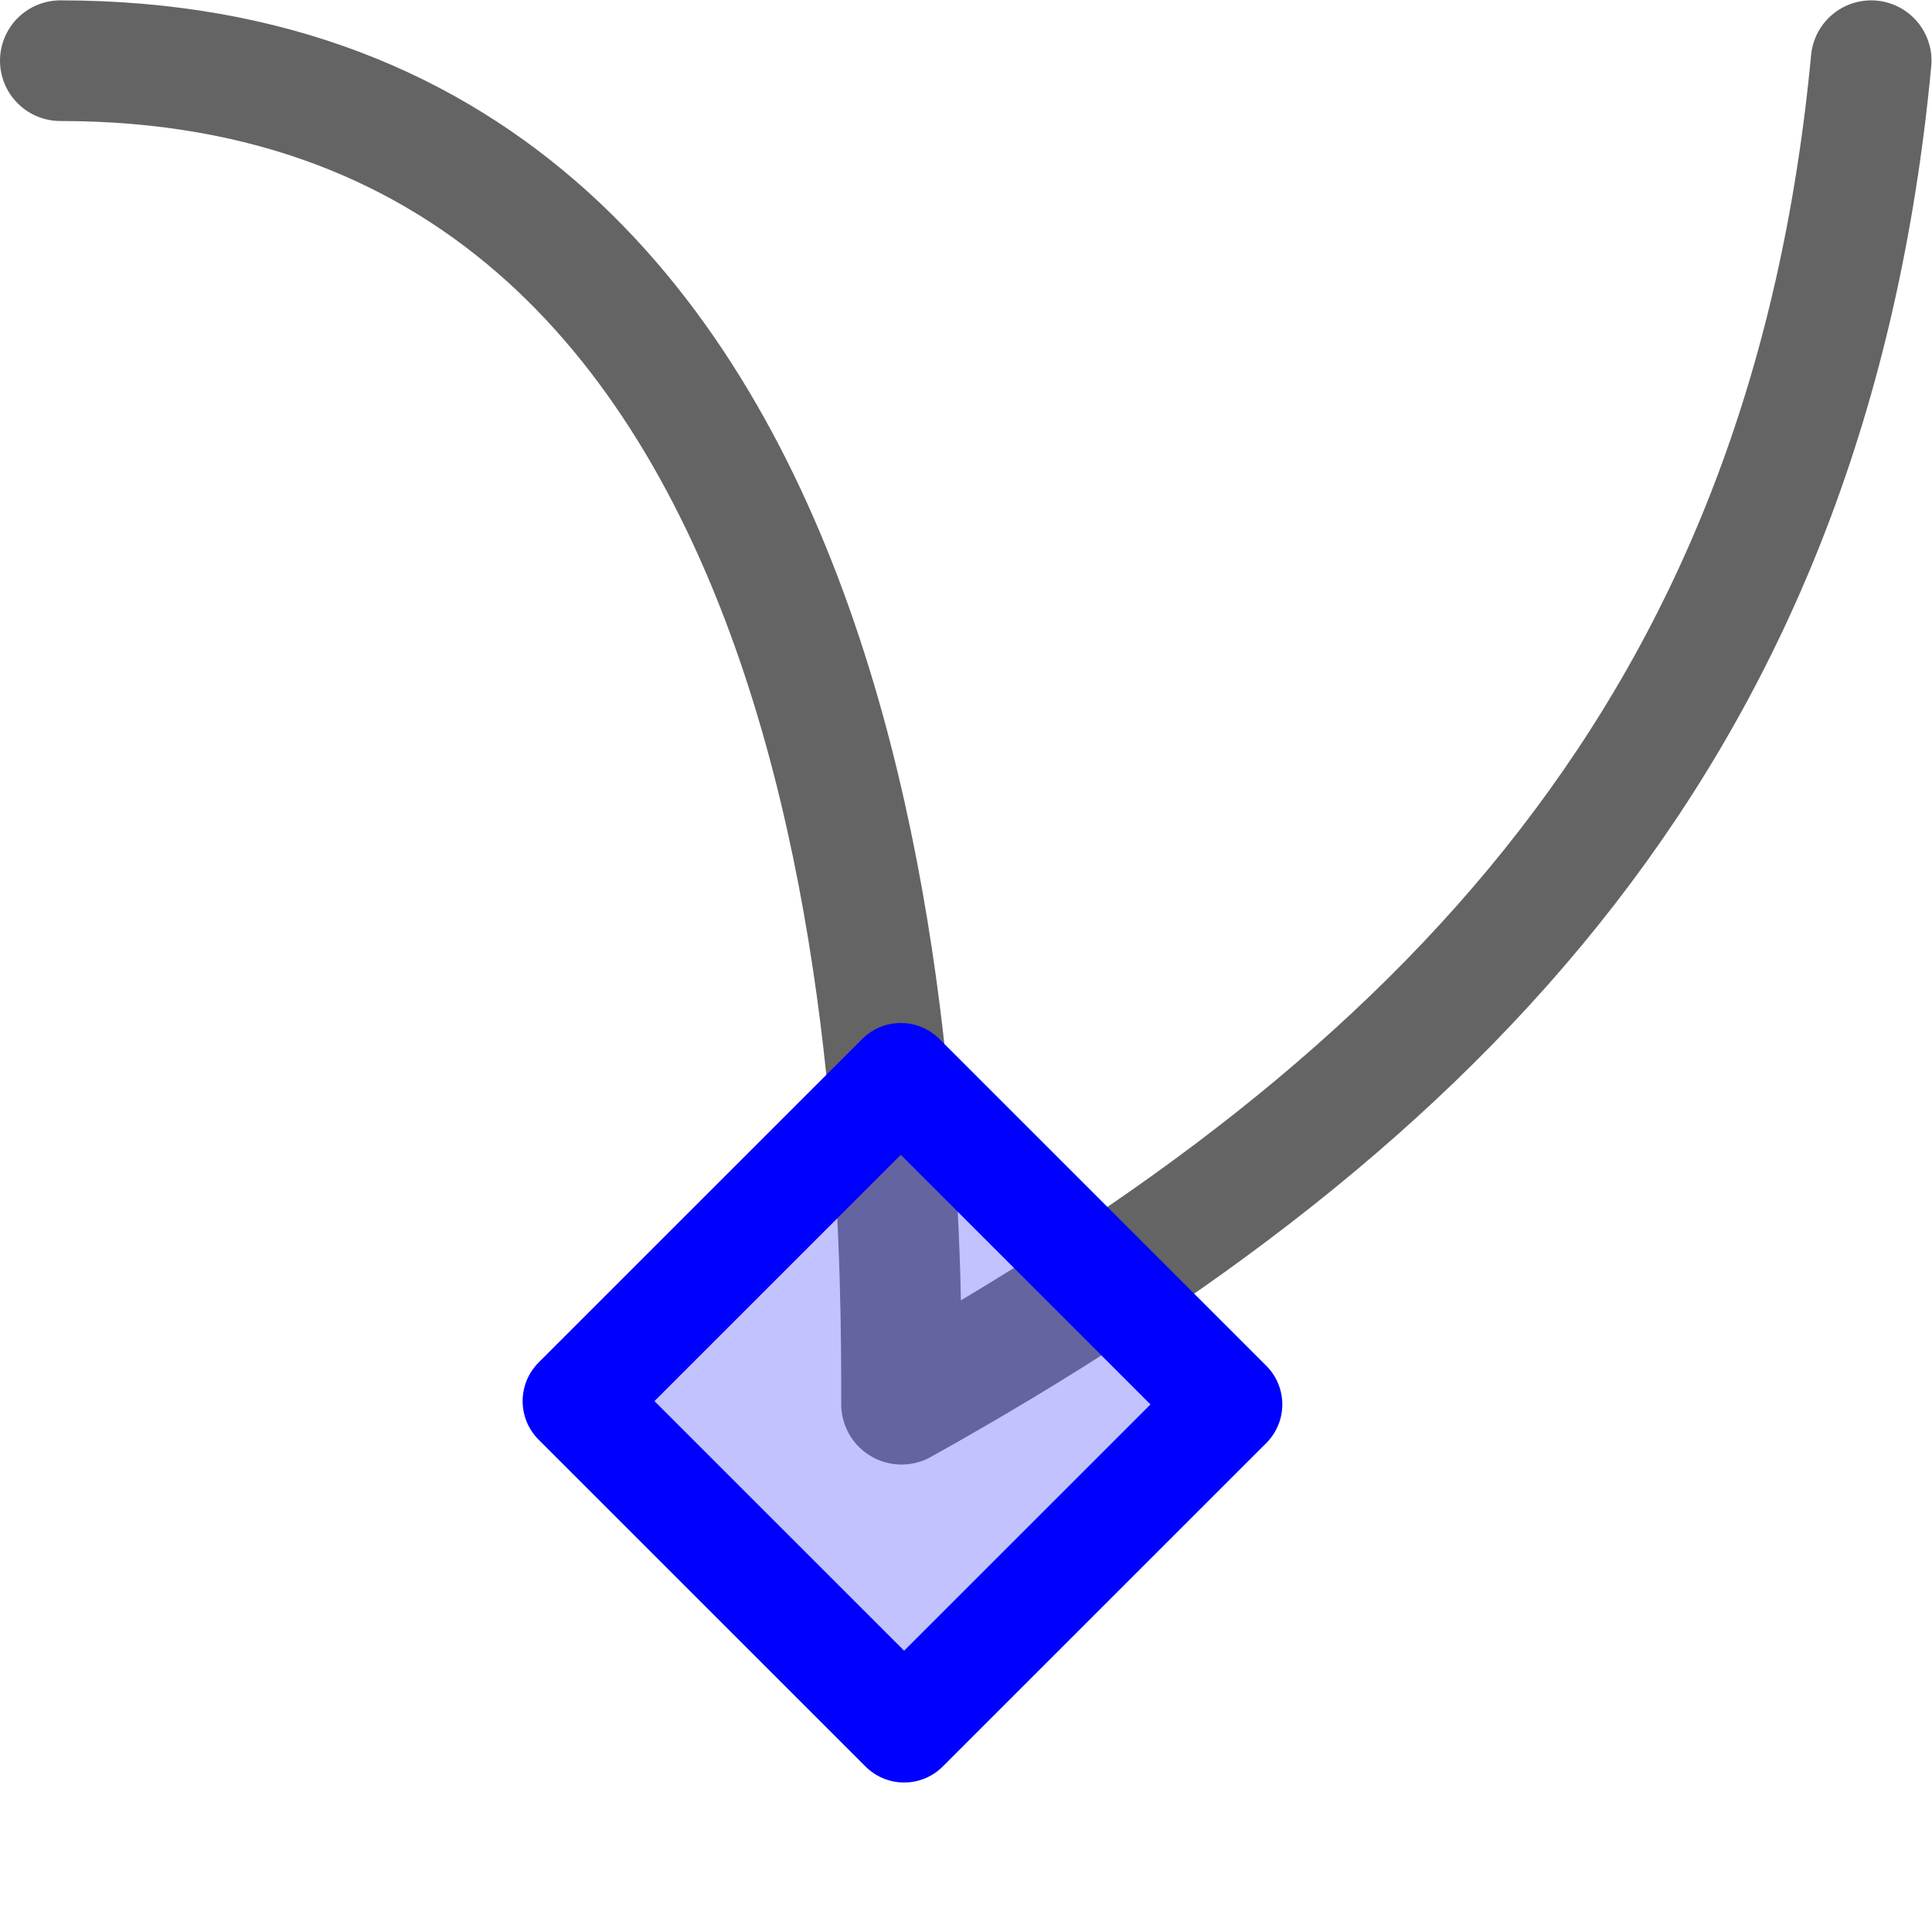 <?xml version="1.0" encoding="UTF-8" standalone="no"?>
<svg xmlns:rdf="http://www.w3.org/1999/02/22-rdf-syntax-ns#" xmlns="http://www.w3.org/2000/svg" version="1.1" xmlns:cc="http://creativecommons.org/ns#" viewBox="0 0 16.01 16" xmlns:dc="http://purl.org/dc/elements/1.1/">
<g transform="translate(45.01 -175)">
<rect style="color:#000000" height="16" width="16" y="175" x="-45" fill="none"/>
<path stroke-linejoin="round" d="m-44.51 175.503c6.988 0 6.971 9.136 6.971 11.136 4.515-2.519 7.515-5.639 8.035-11.136" stroke="#646464" stroke-linecap="round" stroke-miterlimit="0" stroke-width="1" fill="none"/>
<rect stroke-linejoin="round" style="color:#000000" fill-rule="evenodd" fill-opacity=".392" transform="rotate(-45)" height="3.831" width="3.792" stroke="#00f" stroke-linecap="round" stroke-miterlimit="0" y="103.511" x="-160.4" stroke-width=".905" fill="#6464ff"/>
</g>
</svg>
